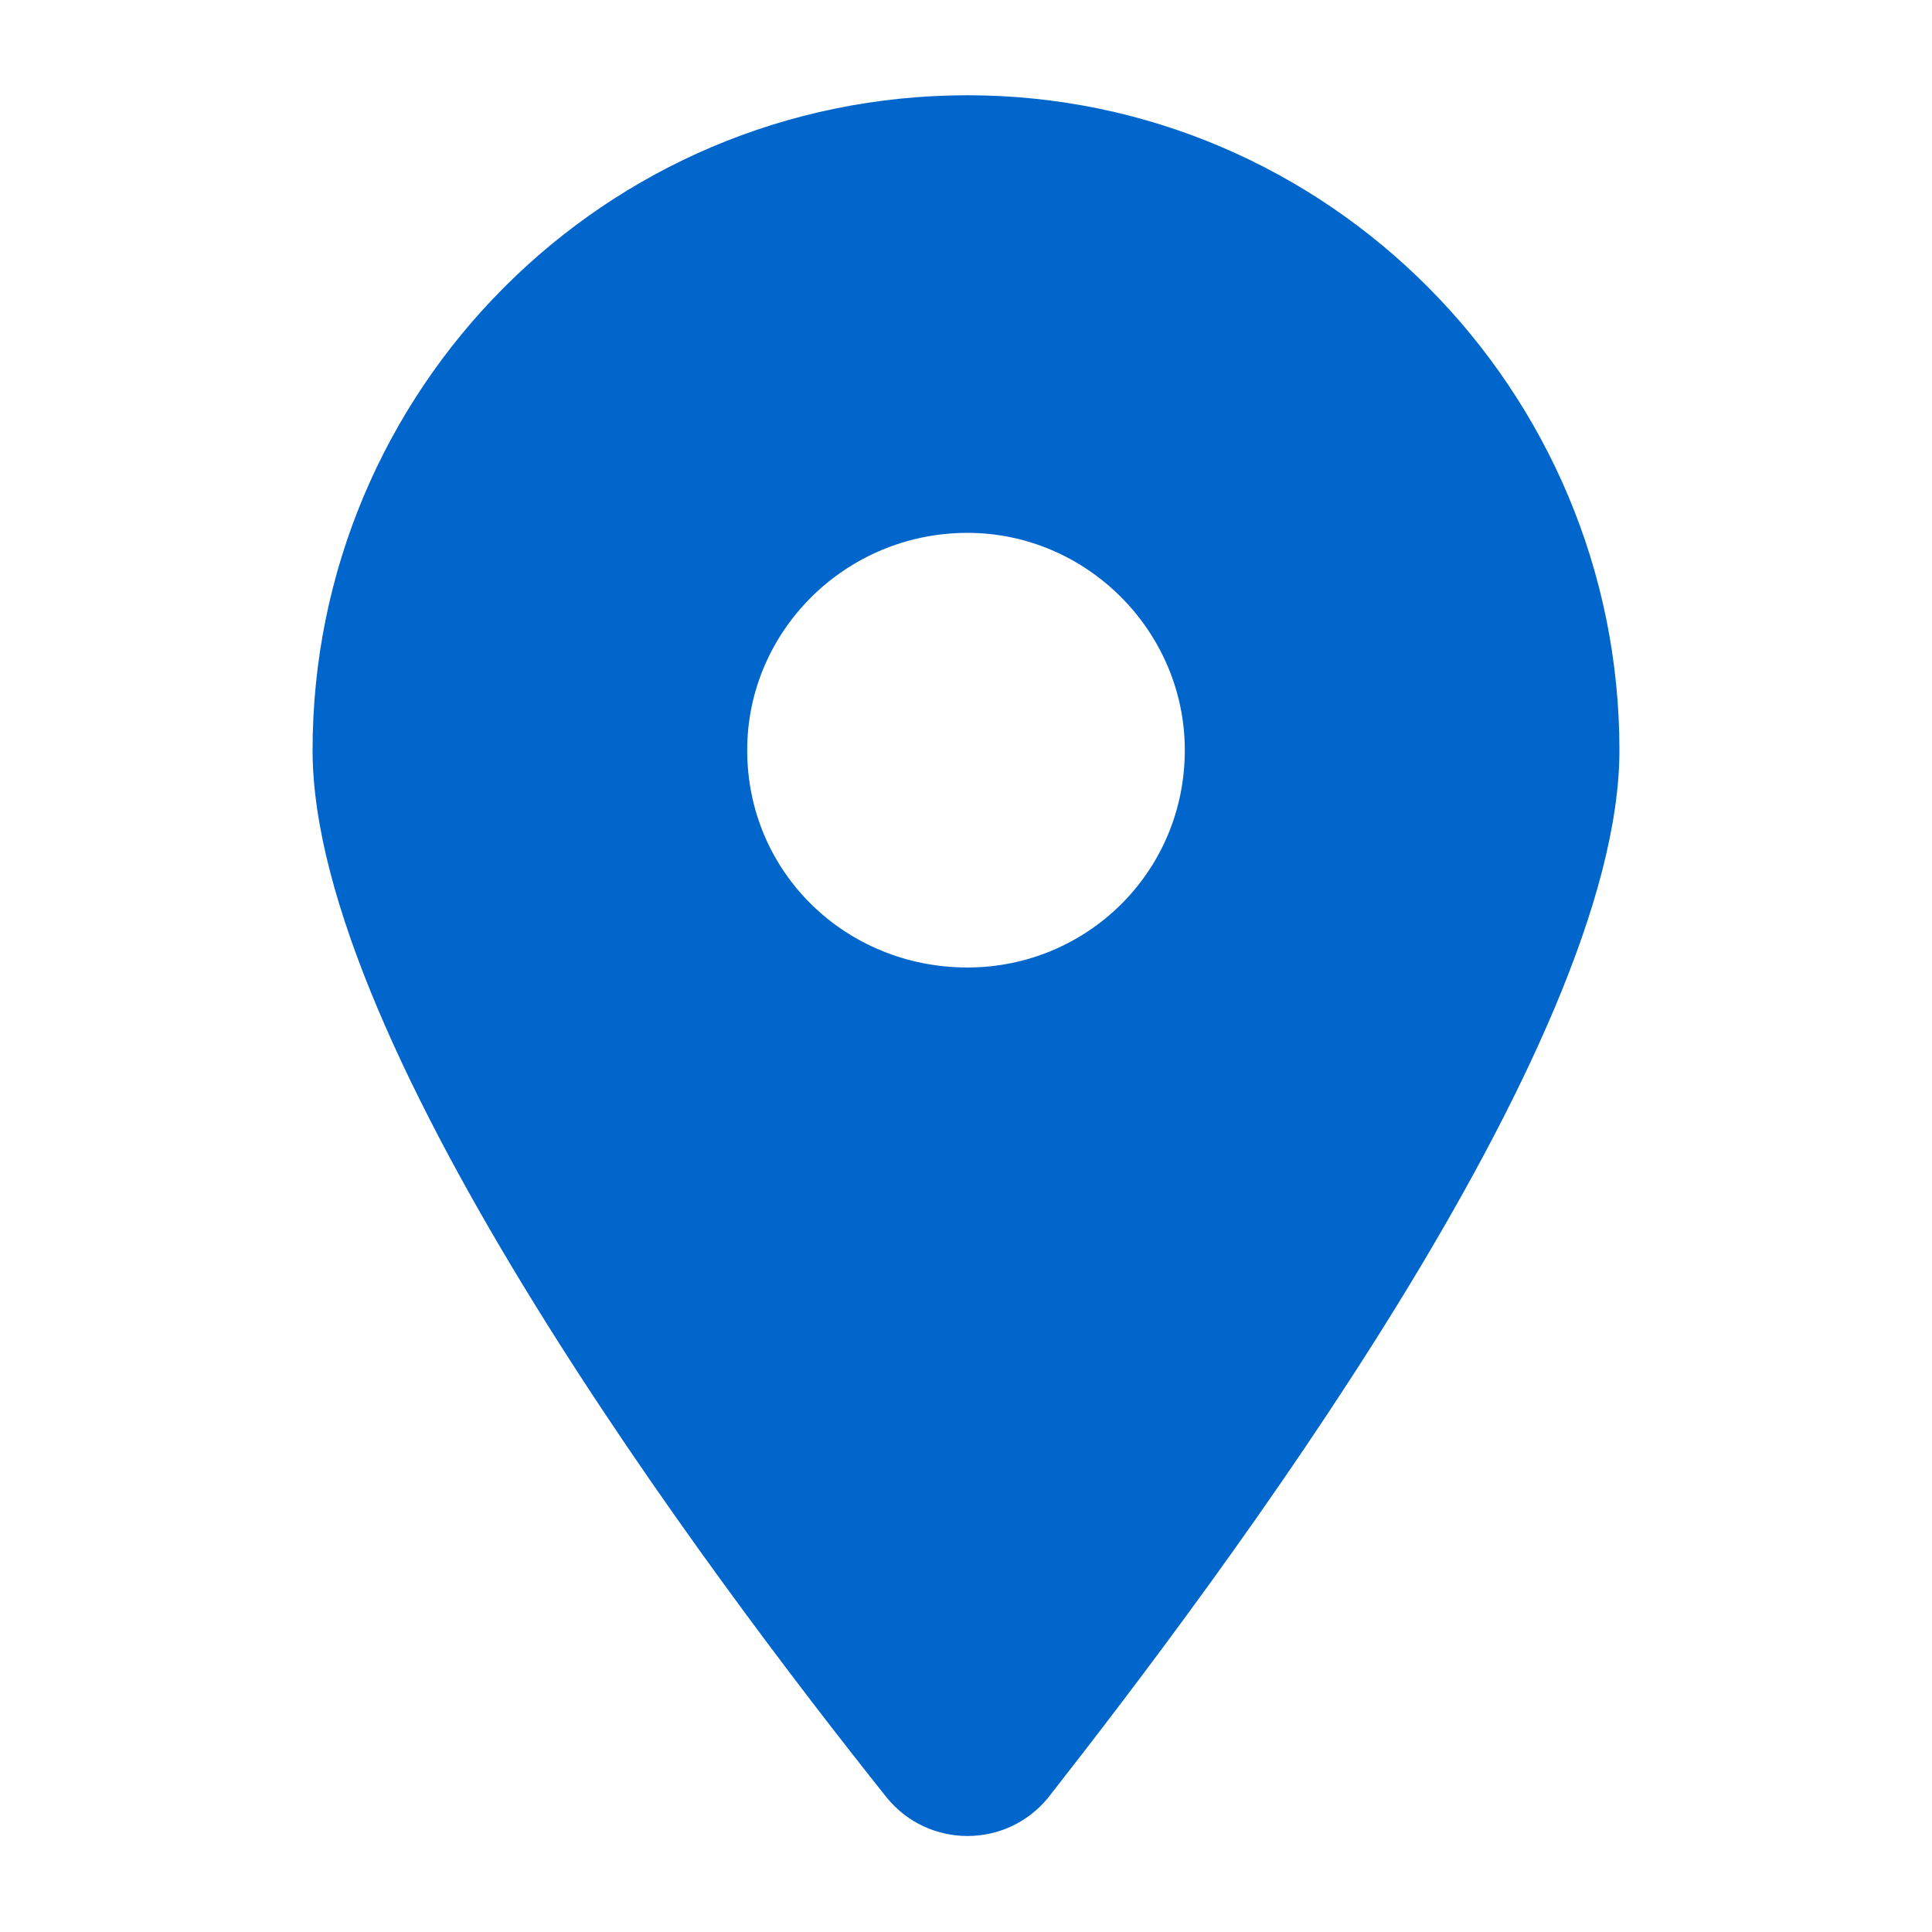<?xml version="1.0" encoding="UTF-8"?>
<!DOCTYPE svg PUBLIC "-//W3C//DTD SVG 1.1//EN" "http://www.w3.org/Graphics/SVG/1.1/DTD/svg11.dtd">
<!-- Creator: CorelDRAW 2020 (64 Bit) -->
<svg xmlns="http://www.w3.org/2000/svg" xml:space="preserve" width="100px" height="100px" version="1.1" style="shape-rendering:geometricPrecision; text-rendering:geometricPrecision; image-rendering:optimizeQuality; fill-rule:evenodd; clip-rule:evenodd"
viewBox="0 0 6.49 6.49"
 xmlns:xlink="http://www.w3.org/1999/xlink"
 xmlns:xodm="http://www.corel.com/coreldraw/odm/2003">
 <defs>
  <style type="text/css">
   <![CDATA[
    .fil0 {fill:none}
    .fil1 {fill:#0066CB;fill-rule:nonzero}
   ]]>
  </style>
 </defs>
 <g id="Camada_x0020_1">
  <g id="_2388127329328">
   <rect class="fil0" width="6.49" height="6.49"/>
   <path class="fil1" d="M3.52 6.04c0.58,-0.74 1.92,-2.52 1.92,-3.52 0,-1.21 -0.98,-2.2 -2.19,-2.2 -1.22,0 -2.2,0.99 -2.2,2.2 0,1 1.34,2.78 1.93,3.52 0.14,0.17 0.4,0.17 0.54,0l0 0zm-0.27 -4.25c0.4,0 0.73,0.33 0.73,0.73 0,0.41 -0.33,0.73 -0.73,0.73 -0.41,0 -0.74,-0.32 -0.74,-0.73 0,-0.4 0.33,-0.73 0.74,-0.73z"/>
  </g>
 </g>
</svg>
